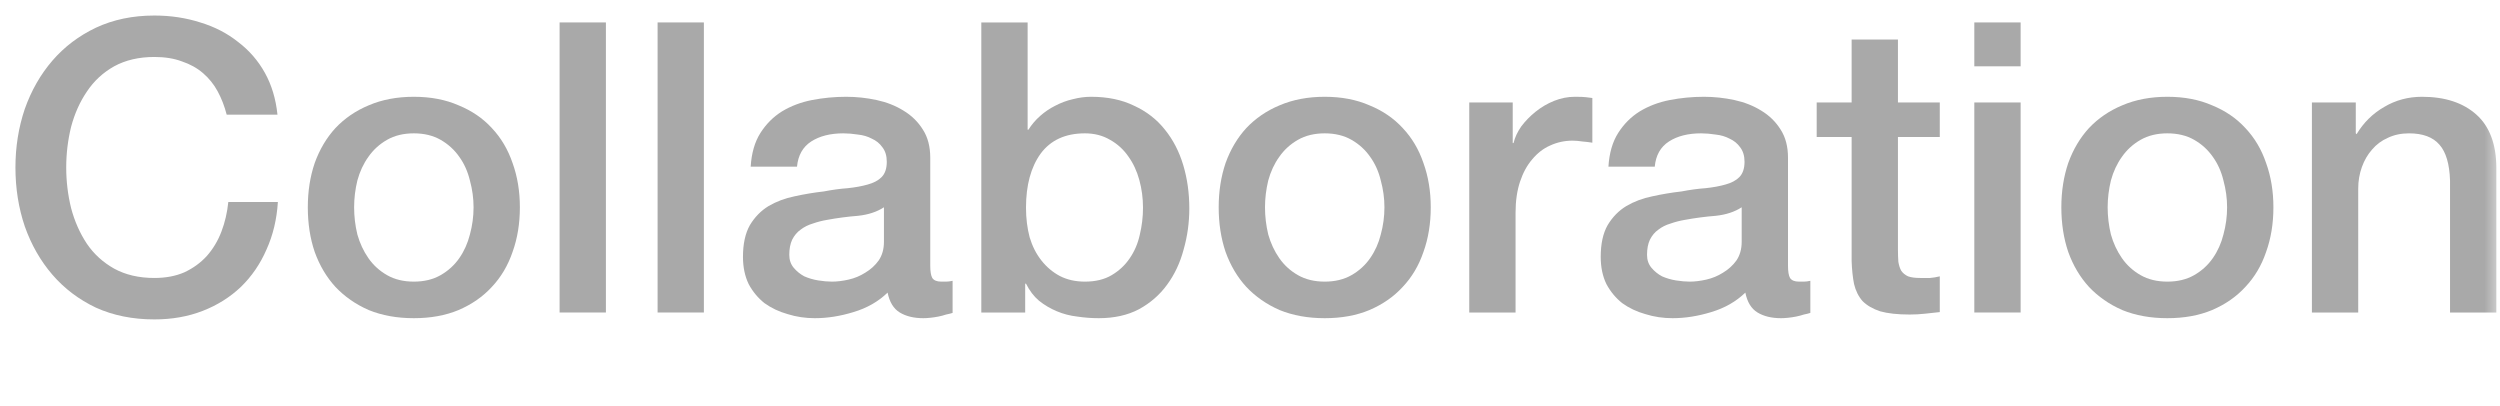 <svg width="80" height="13" viewBox="0 0 80 13" fill="none" xmlns="http://www.w3.org/2000/svg">
<mask id="mask0_507_201" style="mask-type:alpha" maskUnits="userSpaceOnUse" x="0" y="0" width="80" height="13">
<rect width="80" height="13" fill="#D9D9D9"/>
</mask>
<g mask="url(#mask0_507_201)">
<path d="M73.981 3.279H75.385V4.267L75.411 4.293C75.636 3.92 75.931 3.63 76.295 3.422C76.659 3.205 77.062 3.097 77.504 3.097C78.241 3.097 78.821 3.288 79.246 3.669C79.671 4.05 79.883 4.622 79.883 5.385V10H78.401V5.775C78.384 5.246 78.271 4.865 78.063 4.631C77.855 4.388 77.53 4.267 77.088 4.267C76.837 4.267 76.611 4.315 76.412 4.41C76.213 4.497 76.044 4.622 75.905 4.787C75.766 4.943 75.658 5.129 75.58 5.346C75.502 5.563 75.463 5.792 75.463 6.035V10H73.981V3.279Z" fill="#A9A9A9"/>
<path d="M69.356 10.182C68.819 10.182 68.338 10.095 67.913 9.922C67.497 9.74 67.142 9.493 66.847 9.181C66.561 8.869 66.34 8.496 66.184 8.063C66.037 7.63 65.963 7.153 65.963 6.633C65.963 6.122 66.037 5.649 66.184 5.216C66.34 4.783 66.561 4.41 66.847 4.098C67.142 3.786 67.497 3.543 67.913 3.37C68.338 3.188 68.819 3.097 69.356 3.097C69.893 3.097 70.37 3.188 70.786 3.37C71.211 3.543 71.566 3.786 71.852 4.098C72.147 4.41 72.368 4.783 72.515 5.216C72.671 5.649 72.749 6.122 72.749 6.633C72.749 7.153 72.671 7.63 72.515 8.063C72.368 8.496 72.147 8.869 71.852 9.181C71.566 9.493 71.211 9.74 70.786 9.922C70.37 10.095 69.893 10.182 69.356 10.182ZM69.356 9.012C69.685 9.012 69.971 8.943 70.214 8.804C70.457 8.665 70.656 8.483 70.812 8.258C70.968 8.033 71.081 7.781 71.15 7.504C71.228 7.218 71.267 6.928 71.267 6.633C71.267 6.347 71.228 6.061 71.15 5.775C71.081 5.489 70.968 5.238 70.812 5.021C70.656 4.796 70.457 4.614 70.214 4.475C69.971 4.336 69.685 4.267 69.356 4.267C69.027 4.267 68.741 4.336 68.498 4.475C68.255 4.614 68.056 4.796 67.9 5.021C67.744 5.238 67.627 5.489 67.549 5.775C67.48 6.061 67.445 6.347 67.445 6.633C67.445 6.928 67.48 7.218 67.549 7.504C67.627 7.781 67.744 8.033 67.9 8.258C68.056 8.483 68.255 8.665 68.498 8.804C68.741 8.943 69.027 9.012 69.356 9.012Z" fill="#A9A9A9"/>
<path d="M63.178 0.718H64.66V2.122H63.178V0.718ZM63.178 3.279H64.66V10H63.178V3.279Z" fill="#A9A9A9"/>
<path d="M58.134 3.279H59.252V1.264H60.734V3.279H62.073V4.384H60.734V7.972C60.734 8.128 60.739 8.262 60.747 8.375C60.765 8.488 60.795 8.583 60.838 8.661C60.89 8.739 60.964 8.8 61.059 8.843C61.155 8.878 61.285 8.895 61.449 8.895C61.553 8.895 61.657 8.895 61.761 8.895C61.865 8.886 61.969 8.869 62.073 8.843V9.987C61.909 10.004 61.748 10.022 61.592 10.039C61.436 10.056 61.276 10.065 61.111 10.065C60.721 10.065 60.405 10.03 60.162 9.961C59.928 9.883 59.742 9.775 59.603 9.636C59.473 9.489 59.382 9.307 59.33 9.09C59.287 8.873 59.261 8.626 59.252 8.349V4.384H58.134V3.279Z" fill="#A9A9A9"/>
<path d="M57.216 8.505C57.216 8.687 57.237 8.817 57.281 8.895C57.333 8.973 57.428 9.012 57.567 9.012C57.61 9.012 57.662 9.012 57.723 9.012C57.783 9.012 57.853 9.003 57.931 8.986V10.013C57.879 10.03 57.809 10.048 57.723 10.065C57.645 10.091 57.562 10.113 57.476 10.13C57.389 10.147 57.302 10.16 57.216 10.169C57.129 10.178 57.055 10.182 56.995 10.182C56.691 10.182 56.44 10.121 56.241 10C56.041 9.879 55.911 9.666 55.851 9.363C55.556 9.649 55.192 9.857 54.759 9.987C54.334 10.117 53.922 10.182 53.524 10.182C53.22 10.182 52.93 10.139 52.653 10.052C52.375 9.974 52.128 9.857 51.912 9.701C51.704 9.536 51.535 9.333 51.405 9.09C51.283 8.839 51.223 8.548 51.223 8.219C51.223 7.803 51.296 7.465 51.444 7.205C51.6 6.945 51.799 6.741 52.042 6.594C52.293 6.447 52.57 6.343 52.874 6.282C53.186 6.213 53.498 6.161 53.81 6.126C54.078 6.074 54.334 6.039 54.577 6.022C54.819 5.996 55.032 5.957 55.214 5.905C55.404 5.853 55.552 5.775 55.656 5.671C55.768 5.558 55.825 5.394 55.825 5.177C55.825 4.986 55.777 4.83 55.682 4.709C55.595 4.588 55.482 4.497 55.344 4.436C55.214 4.367 55.066 4.323 54.902 4.306C54.737 4.28 54.581 4.267 54.434 4.267C54.018 4.267 53.675 4.354 53.407 4.527C53.138 4.7 52.986 4.969 52.952 5.333H51.47C51.496 4.9 51.6 4.54 51.782 4.254C51.964 3.968 52.193 3.738 52.471 3.565C52.757 3.392 53.077 3.27 53.433 3.201C53.788 3.132 54.152 3.097 54.525 3.097C54.854 3.097 55.179 3.132 55.5 3.201C55.82 3.27 56.106 3.383 56.358 3.539C56.618 3.695 56.826 3.899 56.982 4.15C57.138 4.393 57.216 4.692 57.216 5.047V8.505ZM55.734 6.633C55.508 6.78 55.231 6.871 54.902 6.906C54.572 6.932 54.243 6.975 53.914 7.036C53.758 7.062 53.606 7.101 53.459 7.153C53.311 7.196 53.181 7.261 53.069 7.348C52.956 7.426 52.865 7.534 52.796 7.673C52.735 7.803 52.705 7.963 52.705 8.154C52.705 8.319 52.752 8.457 52.848 8.57C52.943 8.683 53.056 8.774 53.186 8.843C53.324 8.904 53.472 8.947 53.628 8.973C53.792 8.999 53.94 9.012 54.07 9.012C54.234 9.012 54.412 8.99 54.603 8.947C54.793 8.904 54.971 8.83 55.136 8.726C55.309 8.622 55.452 8.492 55.565 8.336C55.677 8.171 55.734 7.972 55.734 7.738V6.633Z" fill="#A9A9A9"/>
<path d="M47.016 3.279H48.407V4.579H48.433C48.476 4.397 48.559 4.219 48.68 4.046C48.81 3.873 48.962 3.717 49.135 3.578C49.317 3.431 49.516 3.314 49.733 3.227C49.95 3.14 50.171 3.097 50.396 3.097C50.569 3.097 50.686 3.101 50.747 3.11C50.816 3.119 50.886 3.127 50.955 3.136V4.566C50.851 4.549 50.743 4.536 50.63 4.527C50.526 4.51 50.422 4.501 50.318 4.501C50.067 4.501 49.828 4.553 49.603 4.657C49.386 4.752 49.196 4.9 49.031 5.099C48.866 5.29 48.736 5.528 48.641 5.814C48.546 6.1 48.498 6.429 48.498 6.802V10H47.016V3.279Z" fill="#A9A9A9"/>
<path d="M42.391 10.182C41.854 10.182 41.373 10.095 40.948 9.922C40.532 9.74 40.177 9.493 39.882 9.181C39.596 8.869 39.375 8.496 39.219 8.063C39.072 7.63 38.998 7.153 38.998 6.633C38.998 6.122 39.072 5.649 39.219 5.216C39.375 4.783 39.596 4.41 39.882 4.098C40.177 3.786 40.532 3.543 40.948 3.37C41.373 3.188 41.854 3.097 42.391 3.097C42.928 3.097 43.405 3.188 43.821 3.37C44.246 3.543 44.601 3.786 44.887 4.098C45.182 4.41 45.403 4.783 45.55 5.216C45.706 5.649 45.784 6.122 45.784 6.633C45.784 7.153 45.706 7.63 45.55 8.063C45.403 8.496 45.182 8.869 44.887 9.181C44.601 9.493 44.246 9.74 43.821 9.922C43.405 10.095 42.928 10.182 42.391 10.182ZM42.391 9.012C42.72 9.012 43.006 8.943 43.249 8.804C43.492 8.665 43.691 8.483 43.847 8.258C44.003 8.033 44.116 7.781 44.185 7.504C44.263 7.218 44.302 6.928 44.302 6.633C44.302 6.347 44.263 6.061 44.185 5.775C44.116 5.489 44.003 5.238 43.847 5.021C43.691 4.796 43.492 4.614 43.249 4.475C43.006 4.336 42.72 4.267 42.391 4.267C42.062 4.267 41.776 4.336 41.533 4.475C41.29 4.614 41.091 4.796 40.935 5.021C40.779 5.238 40.662 5.489 40.584 5.775C40.515 6.061 40.48 6.347 40.48 6.633C40.48 6.928 40.515 7.218 40.584 7.504C40.662 7.781 40.779 8.033 40.935 8.258C41.091 8.483 41.29 8.665 41.533 8.804C41.776 8.943 42.062 9.012 42.391 9.012Z" fill="#A9A9A9"/>
<path d="M31.402 0.718H32.884V4.15H32.91C33.014 3.985 33.139 3.838 33.287 3.708C33.434 3.578 33.594 3.47 33.768 3.383C33.95 3.288 34.136 3.218 34.327 3.175C34.526 3.123 34.721 3.097 34.912 3.097C35.441 3.097 35.9 3.192 36.29 3.383C36.688 3.565 37.018 3.821 37.278 4.15C37.538 4.471 37.733 4.848 37.863 5.281C37.993 5.714 38.058 6.178 38.058 6.672C38.058 7.123 37.997 7.56 37.876 7.985C37.763 8.41 37.586 8.787 37.343 9.116C37.109 9.437 36.81 9.697 36.446 9.896C36.082 10.087 35.653 10.182 35.159 10.182C34.934 10.182 34.704 10.165 34.47 10.13C34.245 10.104 34.028 10.048 33.82 9.961C33.612 9.874 33.421 9.762 33.248 9.623C33.083 9.484 32.944 9.302 32.832 9.077H32.806V10H31.402V0.718ZM36.576 6.646C36.576 6.343 36.537 6.048 36.459 5.762C36.381 5.476 36.264 5.225 36.108 5.008C35.952 4.783 35.757 4.605 35.523 4.475C35.289 4.336 35.02 4.267 34.717 4.267C34.093 4.267 33.62 4.484 33.3 4.917C32.988 5.35 32.832 5.927 32.832 6.646C32.832 6.984 32.871 7.3 32.949 7.595C33.035 7.881 33.161 8.128 33.326 8.336C33.49 8.544 33.685 8.709 33.911 8.83C34.145 8.951 34.413 9.012 34.717 9.012C35.055 9.012 35.341 8.943 35.575 8.804C35.809 8.665 35.999 8.488 36.147 8.271C36.303 8.046 36.411 7.794 36.472 7.517C36.541 7.231 36.576 6.941 36.576 6.646Z" fill="#A9A9A9"/>
<path d="M29.768 8.505C29.768 8.687 29.79 8.817 29.833 8.895C29.885 8.973 29.981 9.012 30.119 9.012C30.163 9.012 30.215 9.012 30.275 9.012C30.336 9.012 30.405 9.003 30.483 8.986V10.013C30.431 10.03 30.362 10.048 30.275 10.065C30.197 10.091 30.115 10.113 30.028 10.13C29.942 10.147 29.855 10.16 29.768 10.169C29.682 10.178 29.608 10.182 29.547 10.182C29.244 10.182 28.993 10.121 28.793 10C28.594 9.879 28.464 9.666 28.403 9.363C28.109 9.649 27.745 9.857 27.311 9.987C26.887 10.117 26.475 10.182 26.076 10.182C25.773 10.182 25.483 10.139 25.205 10.052C24.928 9.974 24.681 9.857 24.464 9.701C24.256 9.536 24.087 9.333 23.957 9.09C23.836 8.839 23.775 8.548 23.775 8.219C23.775 7.803 23.849 7.465 23.996 7.205C24.152 6.945 24.352 6.741 24.594 6.594C24.846 6.447 25.123 6.343 25.426 6.282C25.738 6.213 26.05 6.161 26.362 6.126C26.631 6.074 26.887 6.039 27.129 6.022C27.372 5.996 27.584 5.957 27.766 5.905C27.957 5.853 28.104 5.775 28.208 5.671C28.321 5.558 28.377 5.394 28.377 5.177C28.377 4.986 28.33 4.83 28.234 4.709C28.148 4.588 28.035 4.497 27.896 4.436C27.766 4.367 27.619 4.323 27.454 4.306C27.29 4.28 27.134 4.267 26.986 4.267C26.57 4.267 26.228 4.354 25.959 4.527C25.691 4.7 25.539 4.969 25.504 5.333H24.022C24.048 4.9 24.152 4.54 24.334 4.254C24.516 3.968 24.746 3.738 25.023 3.565C25.309 3.392 25.63 3.27 25.985 3.201C26.341 3.132 26.705 3.097 27.077 3.097C27.407 3.097 27.732 3.132 28.052 3.201C28.373 3.27 28.659 3.383 28.91 3.539C29.17 3.695 29.378 3.899 29.534 4.15C29.69 4.393 29.768 4.692 29.768 5.047V8.505ZM28.286 6.633C28.061 6.78 27.784 6.871 27.454 6.906C27.125 6.932 26.796 6.975 26.466 7.036C26.31 7.062 26.159 7.101 26.011 7.153C25.864 7.196 25.734 7.261 25.621 7.348C25.509 7.426 25.418 7.534 25.348 7.673C25.288 7.803 25.257 7.963 25.257 8.154C25.257 8.319 25.305 8.457 25.4 8.57C25.496 8.683 25.608 8.774 25.738 8.843C25.877 8.904 26.024 8.947 26.18 8.973C26.345 8.999 26.492 9.012 26.622 9.012C26.787 9.012 26.965 8.99 27.155 8.947C27.346 8.904 27.524 8.83 27.688 8.726C27.862 8.622 28.005 8.492 28.117 8.336C28.23 8.171 28.286 7.972 28.286 7.738V6.633Z" fill="#A9A9A9"/>
<path d="M21.043 0.718H22.524V10H21.043V0.718Z" fill="#A9A9A9"/>
<path d="M17.907 0.718H19.389V10H17.907V0.718Z" fill="#A9A9A9"/>
<path d="M13.243 10.182C12.705 10.182 12.224 10.095 11.8 9.922C11.384 9.74 11.028 9.493 10.734 9.181C10.448 8.869 10.227 8.496 10.071 8.063C9.923 7.63 9.85 7.153 9.85 6.633C9.85 6.122 9.923 5.649 10.071 5.216C10.227 4.783 10.448 4.41 10.734 4.098C11.028 3.786 11.384 3.543 11.8 3.37C12.224 3.188 12.705 3.097 13.243 3.097C13.78 3.097 14.257 3.188 14.673 3.37C15.097 3.543 15.453 3.786 15.739 4.098C16.033 4.41 16.254 4.783 16.402 5.216C16.558 5.649 16.636 6.122 16.636 6.633C16.636 7.153 16.558 7.63 16.402 8.063C16.254 8.496 16.033 8.869 15.739 9.181C15.453 9.493 15.097 9.74 14.673 9.922C14.257 10.095 13.78 10.182 13.243 10.182ZM13.243 9.012C13.572 9.012 13.858 8.943 14.101 8.804C14.343 8.665 14.543 8.483 14.699 8.258C14.855 8.033 14.967 7.781 15.037 7.504C15.115 7.218 15.154 6.928 15.154 6.633C15.154 6.347 15.115 6.061 15.037 5.775C14.967 5.489 14.855 5.238 14.699 5.021C14.543 4.796 14.343 4.614 14.101 4.475C13.858 4.336 13.572 4.267 13.243 4.267C12.913 4.267 12.627 4.336 12.385 4.475C12.142 4.614 11.943 4.796 11.787 5.021C11.631 5.238 11.514 5.489 11.436 5.775C11.366 6.061 11.332 6.347 11.332 6.633C11.332 6.928 11.366 7.218 11.436 7.504C11.514 7.781 11.631 8.033 11.787 8.258C11.943 8.483 12.142 8.665 12.385 8.804C12.627 8.943 12.913 9.012 13.243 9.012Z" fill="#A9A9A9"/>
<path d="M7.254 3.669C7.185 3.4 7.089 3.153 6.968 2.928C6.847 2.703 6.691 2.508 6.5 2.343C6.309 2.178 6.084 2.053 5.824 1.966C5.573 1.871 5.278 1.823 4.94 1.823C4.446 1.823 4.017 1.923 3.653 2.122C3.298 2.321 3.007 2.59 2.782 2.928C2.557 3.257 2.388 3.634 2.275 4.059C2.171 4.484 2.119 4.917 2.119 5.359C2.119 5.801 2.171 6.234 2.275 6.659C2.388 7.084 2.557 7.465 2.782 7.803C3.007 8.132 3.298 8.397 3.653 8.596C4.017 8.795 4.446 8.895 4.94 8.895C5.304 8.895 5.625 8.834 5.902 8.713C6.179 8.583 6.418 8.41 6.617 8.193C6.816 7.968 6.972 7.708 7.085 7.413C7.198 7.118 7.271 6.802 7.306 6.464H8.892C8.857 7.019 8.736 7.526 8.528 7.985C8.329 8.444 8.056 8.843 7.709 9.181C7.362 9.51 6.955 9.766 6.487 9.948C6.019 10.13 5.503 10.221 4.94 10.221C4.247 10.221 3.623 10.095 3.068 9.844C2.522 9.584 2.058 9.233 1.677 8.791C1.296 8.349 1.001 7.833 0.793 7.244C0.594 6.655 0.494 6.026 0.494 5.359C0.494 4.7 0.594 4.076 0.793 3.487C1.001 2.898 1.296 2.382 1.677 1.94C2.058 1.498 2.522 1.147 3.068 0.887C3.623 0.627 4.247 0.497 4.94 0.497C5.46 0.497 5.95 0.571 6.409 0.718C6.868 0.857 7.271 1.065 7.618 1.342C7.973 1.611 8.259 1.94 8.476 2.33C8.693 2.72 8.827 3.166 8.879 3.669H7.254Z" fill="#A9A9A9"/>
</g>
</svg>
